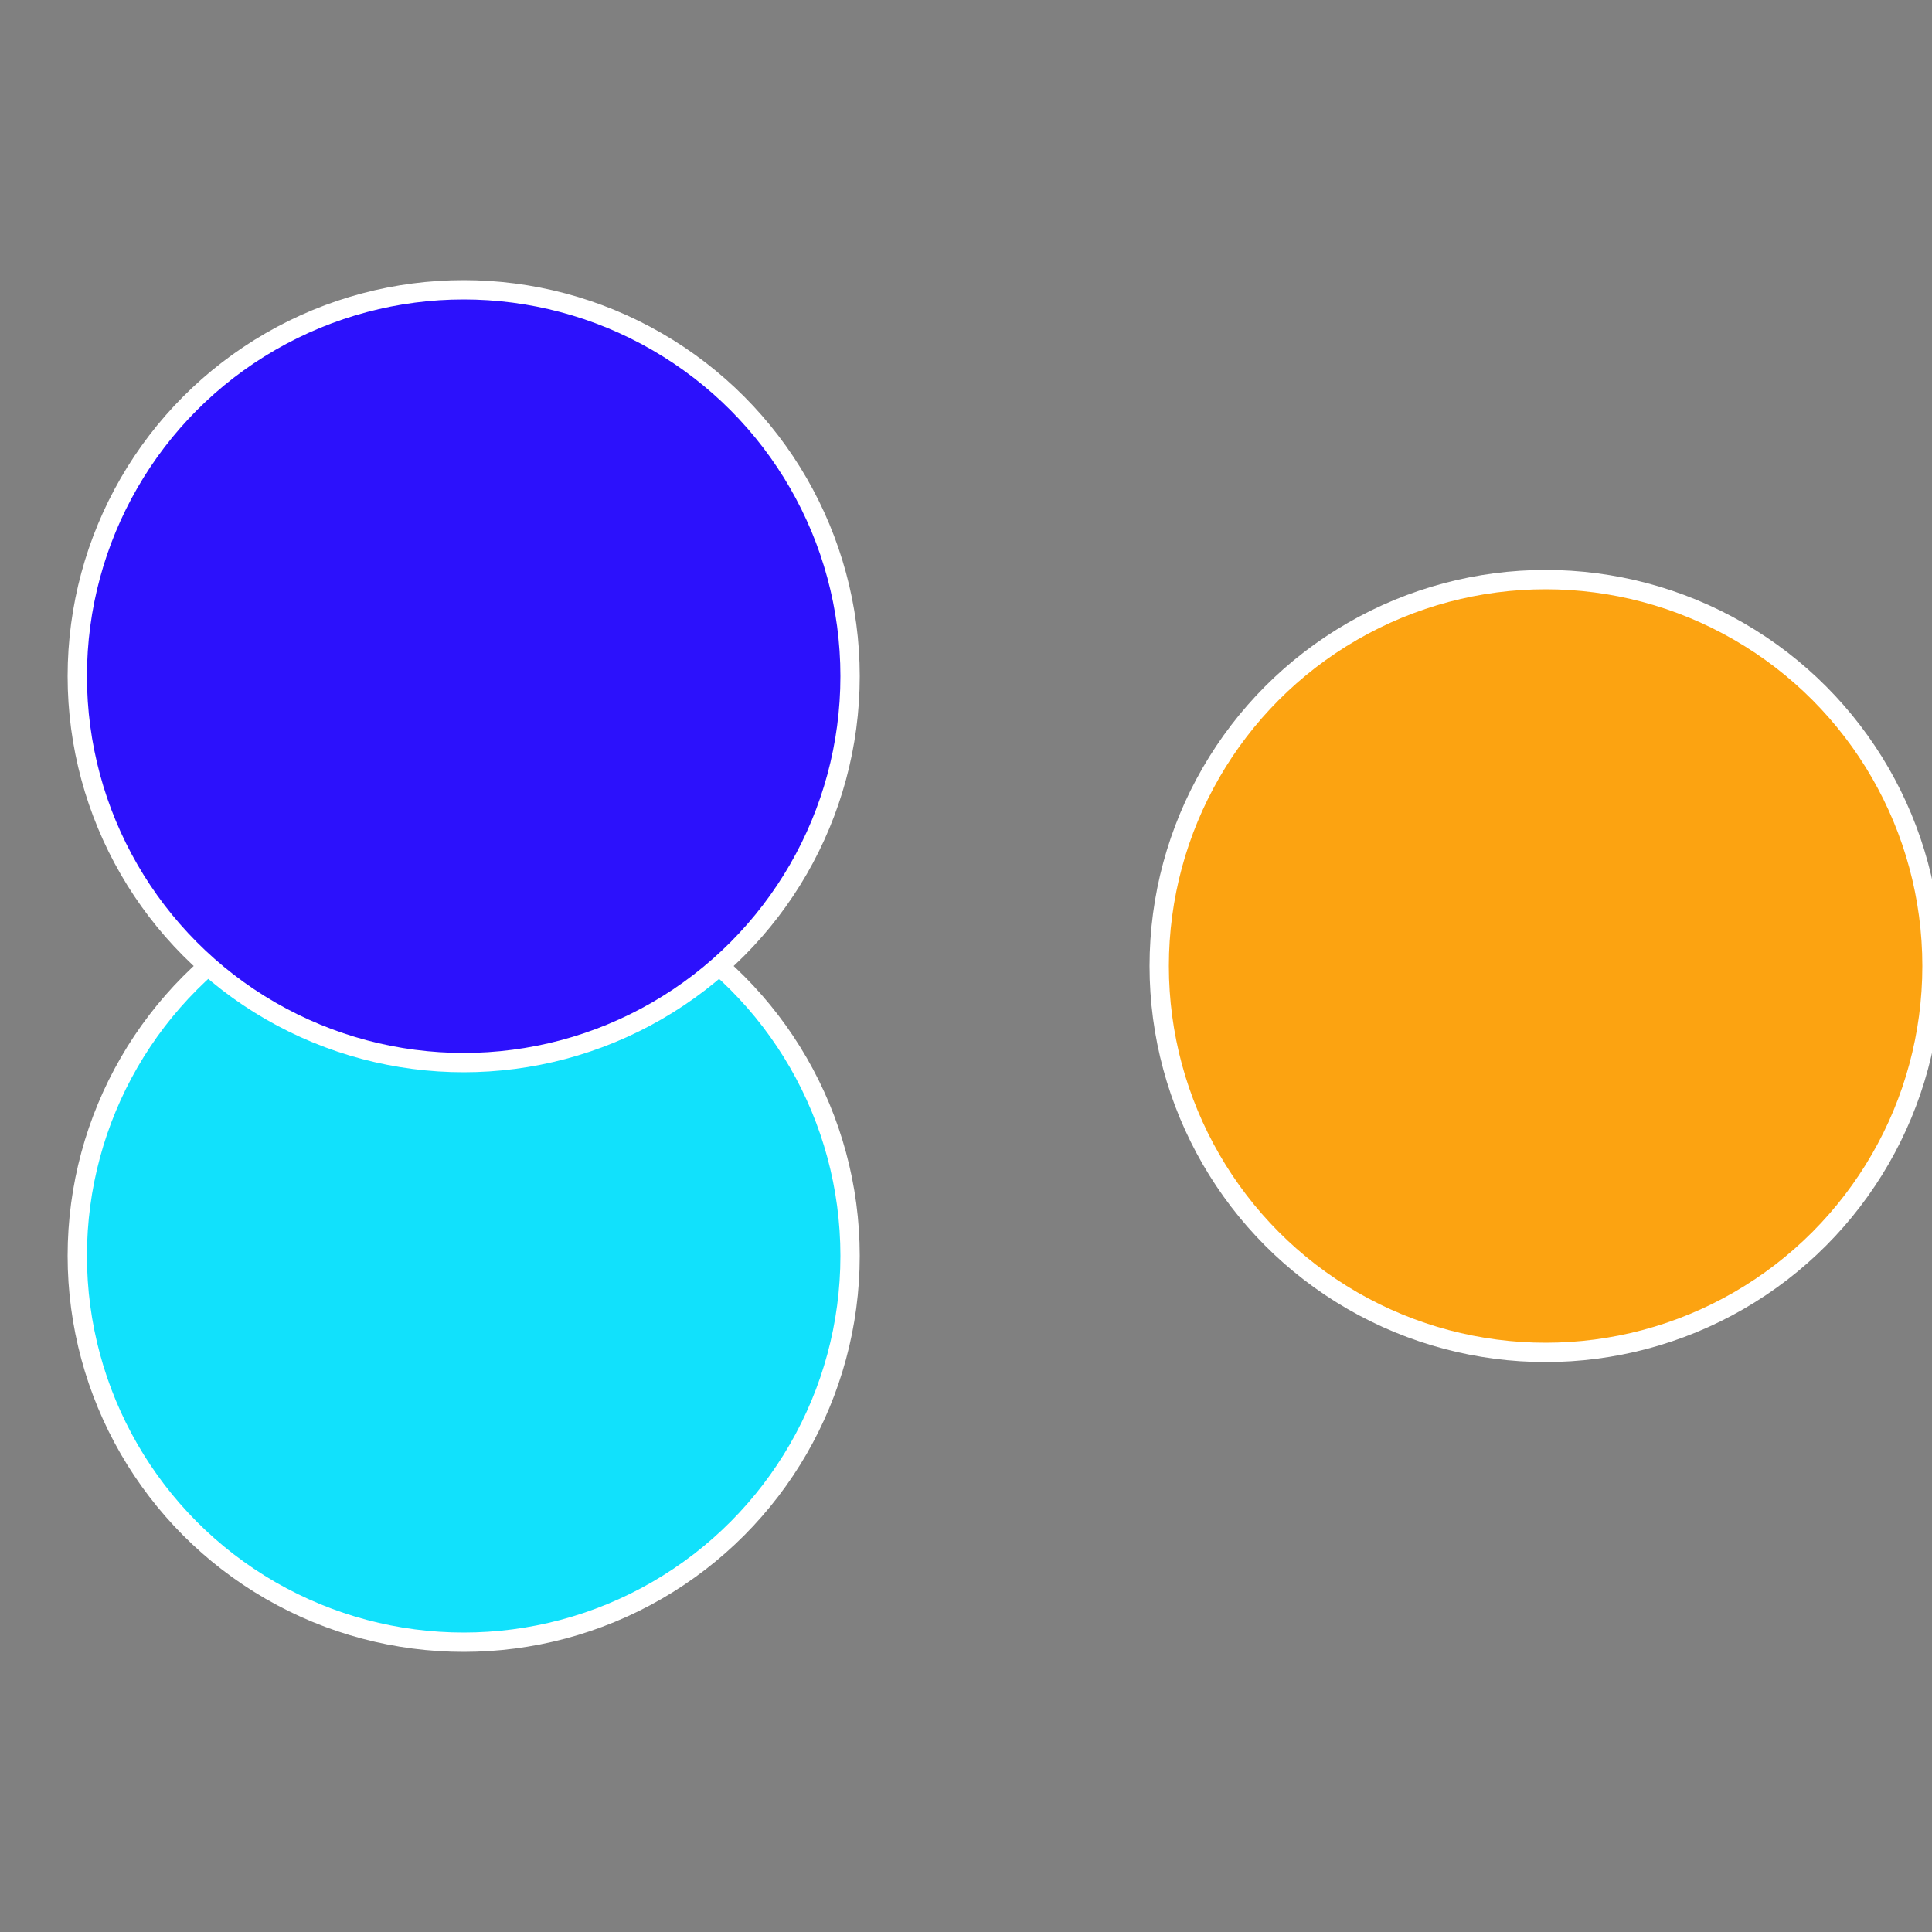 <?xml version="1.0" standalone="no"?>
<svg width="500" height="500" viewBox="-1 -1 2 2" xmlns="http://www.w3.org/2000/svg">
 
                <rect x="-1" y="-1" width="2" height="2" fill="#808080" stroke="none"/>
 
                <circle cx="0.6" cy="0" r="0.4" fill="#fca311" stroke="#fff" stroke-width="1%" />
             
                <circle cx="-0.52" cy="0.3" r="0.4" fill="#11e1fc" stroke="#fff" stroke-width="1%" />
             
                <circle cx="-0.52" cy="-0.3" r="0.4" fill="#2c11fc" stroke="#fff" stroke-width="1%" />
            </svg>
